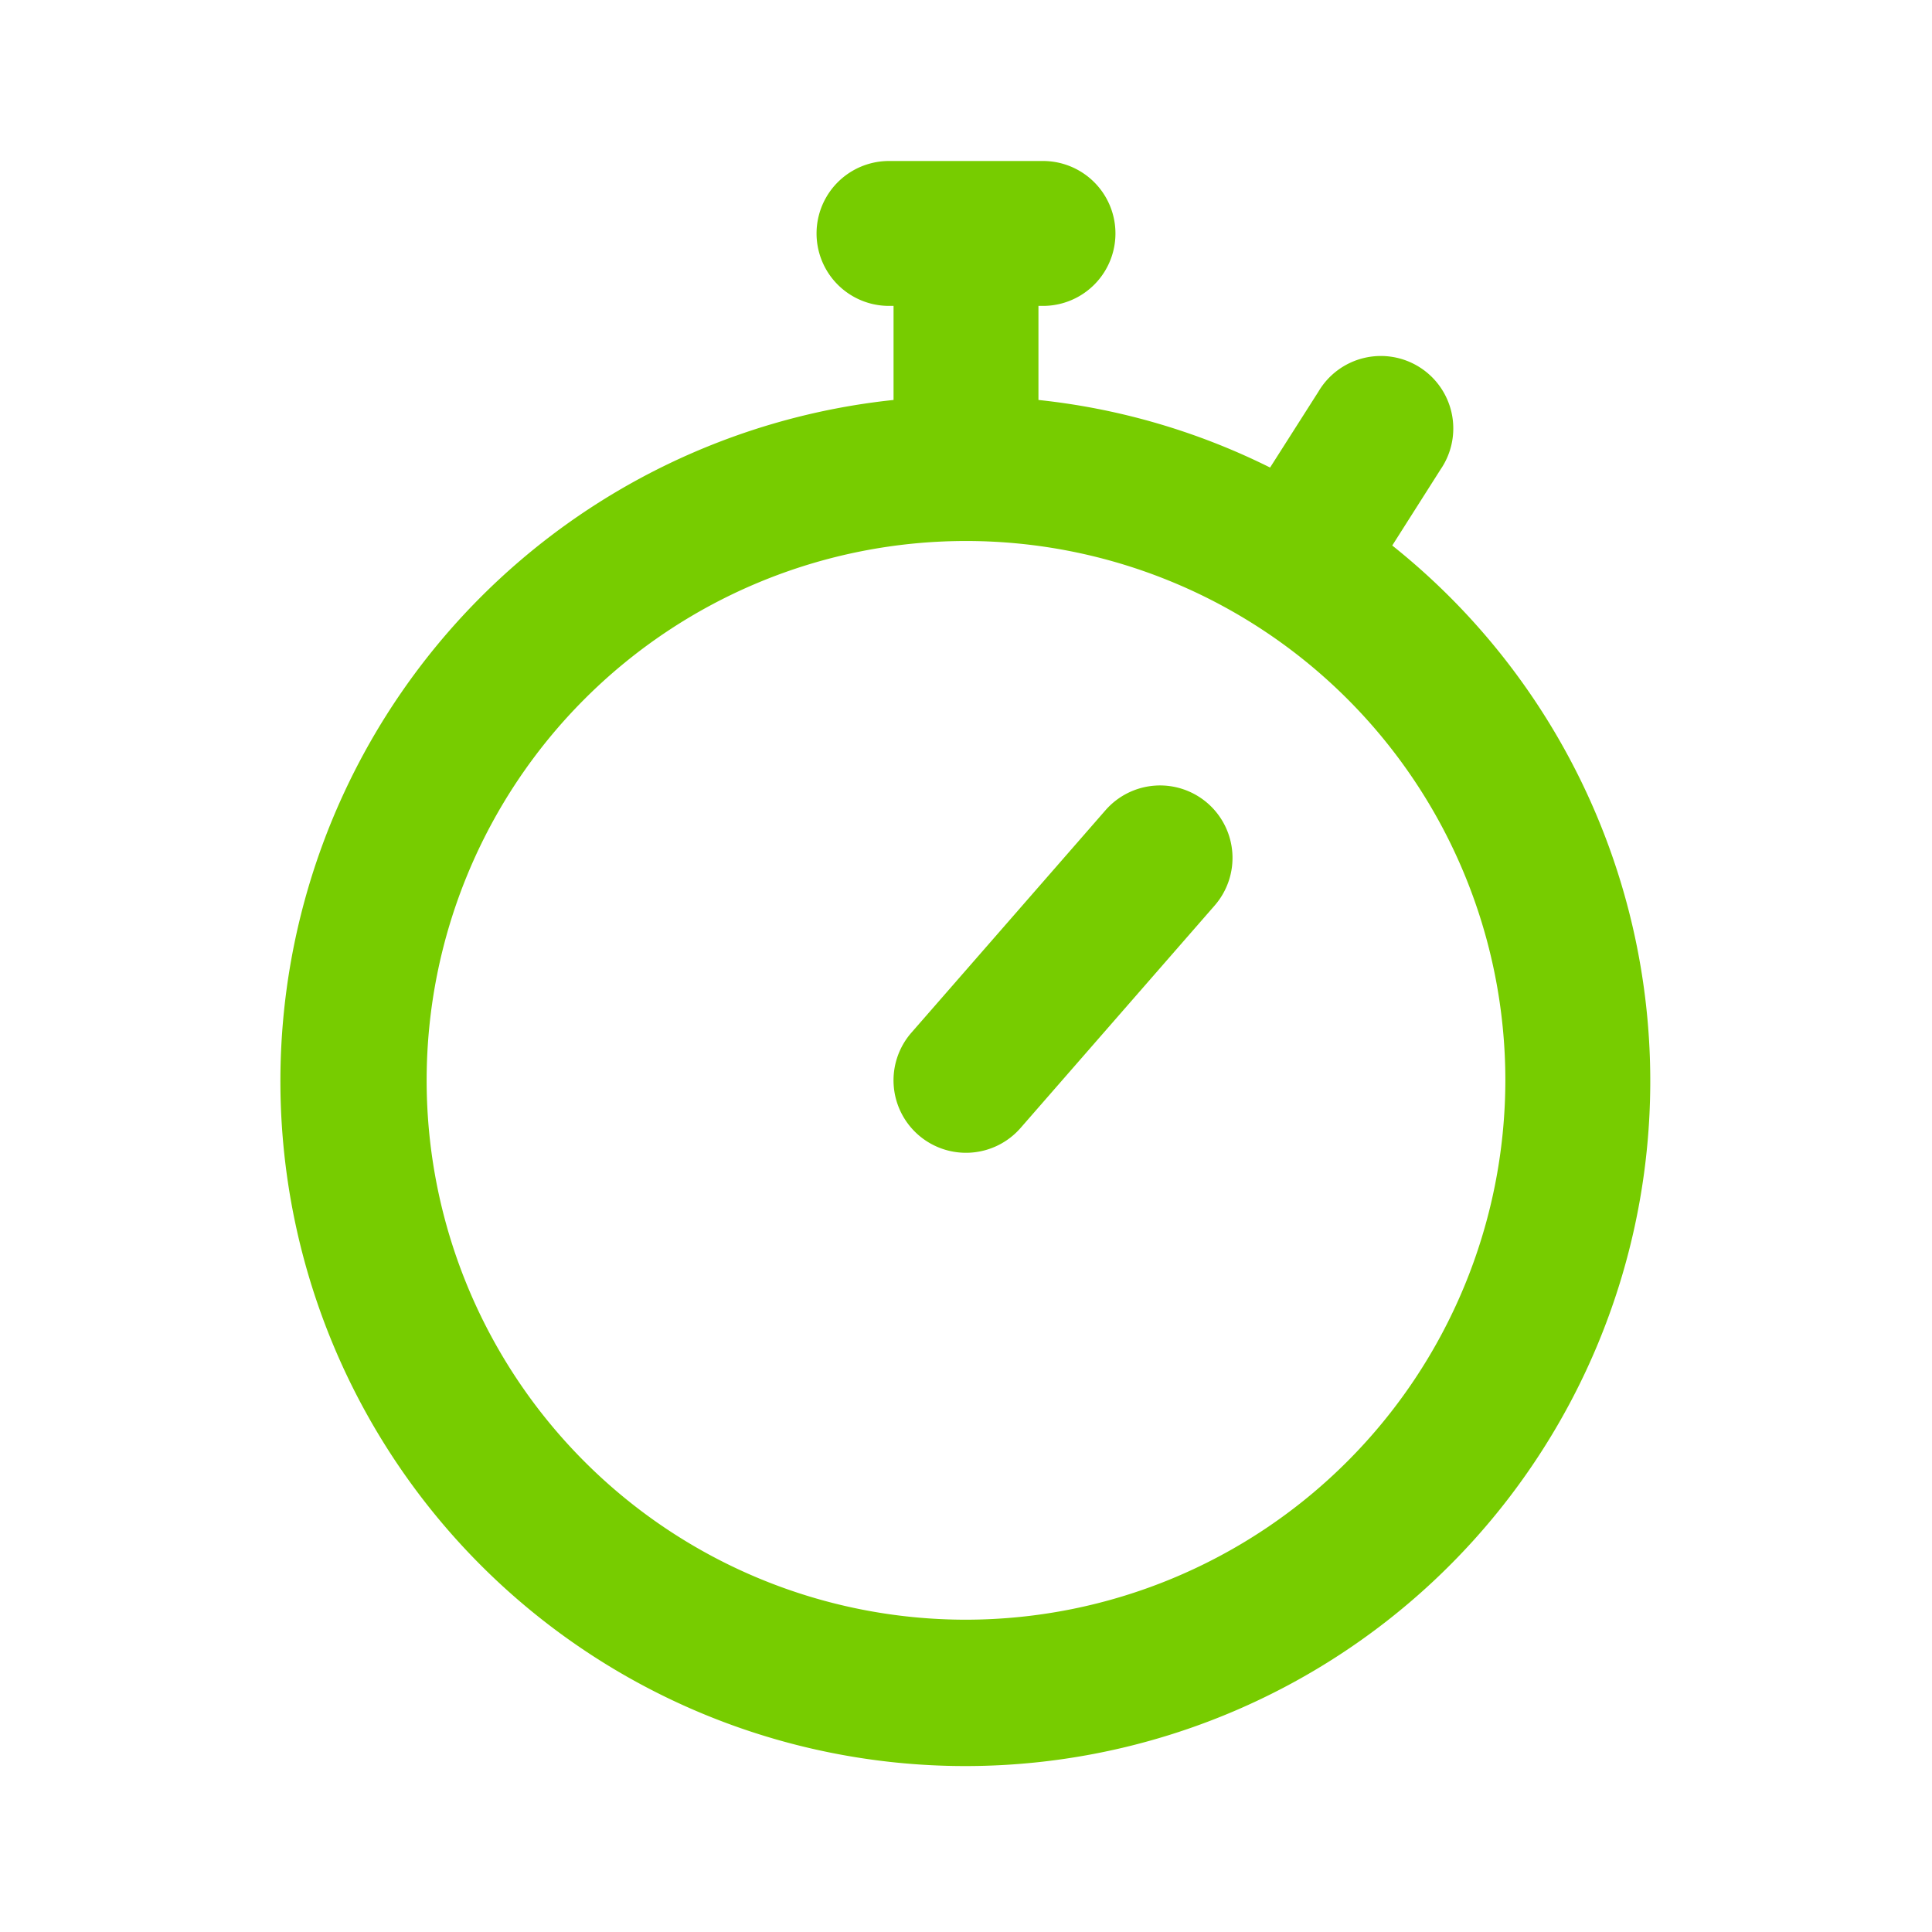 <?xml version="1.0" encoding="UTF-8"?> <svg xmlns="http://www.w3.org/2000/svg" width="48" height="48" viewBox="0 0 48 48"><g id="Group_982" data-name="Group 982" transform="translate(-545 -4925)"><rect id="Rectangle_741" data-name="Rectangle 741" width="48" height="48" transform="translate(545 4925)" fill="none"></rect><g id="Performance" transform="translate(514.465 4929)"><g id="Group_979" data-name="Group 979" transform="translate(37.535)"><g id="Group_978" data-name="Group 978" transform="translate(0)"><path id="Path_2409" data-name="Path 2409" d="M65.125,9.553l1.2-1.889A1.8,1.8,0,1,0,63.29,5.732l-1.2,1.884a16.861,16.861,0,0,0-5.755-1.679V3.6h.113a1.8,1.8,0,1,0,0-3.6H52.622a1.8,1.8,0,1,0,0,3.6h.113V5.937a17.017,17.017,0,1,0,12.39,3.616ZM54.535,36.241a13.4,13.4,0,1,1,13.4-13.4A13.415,13.415,0,0,1,54.535,36.241Z" transform="translate(-37.535)" fill="#7c0"></path></g></g><g id="Group_981" data-name="Group 981" transform="translate(52.735 15.515)"><g id="Group_980" data-name="Group 980"><path id="Path_2410" data-name="Path 2410" d="M240.673,199.825a1.8,1.8,0,0,0-2.54.173l-4.822,5.526a1.8,1.8,0,0,0,2.713,2.367l4.822-5.527A1.8,1.8,0,0,0,240.673,199.825Z" transform="translate(-232.868 -199.382)" fill="#7c0"></path></g></g></g></g></svg> 